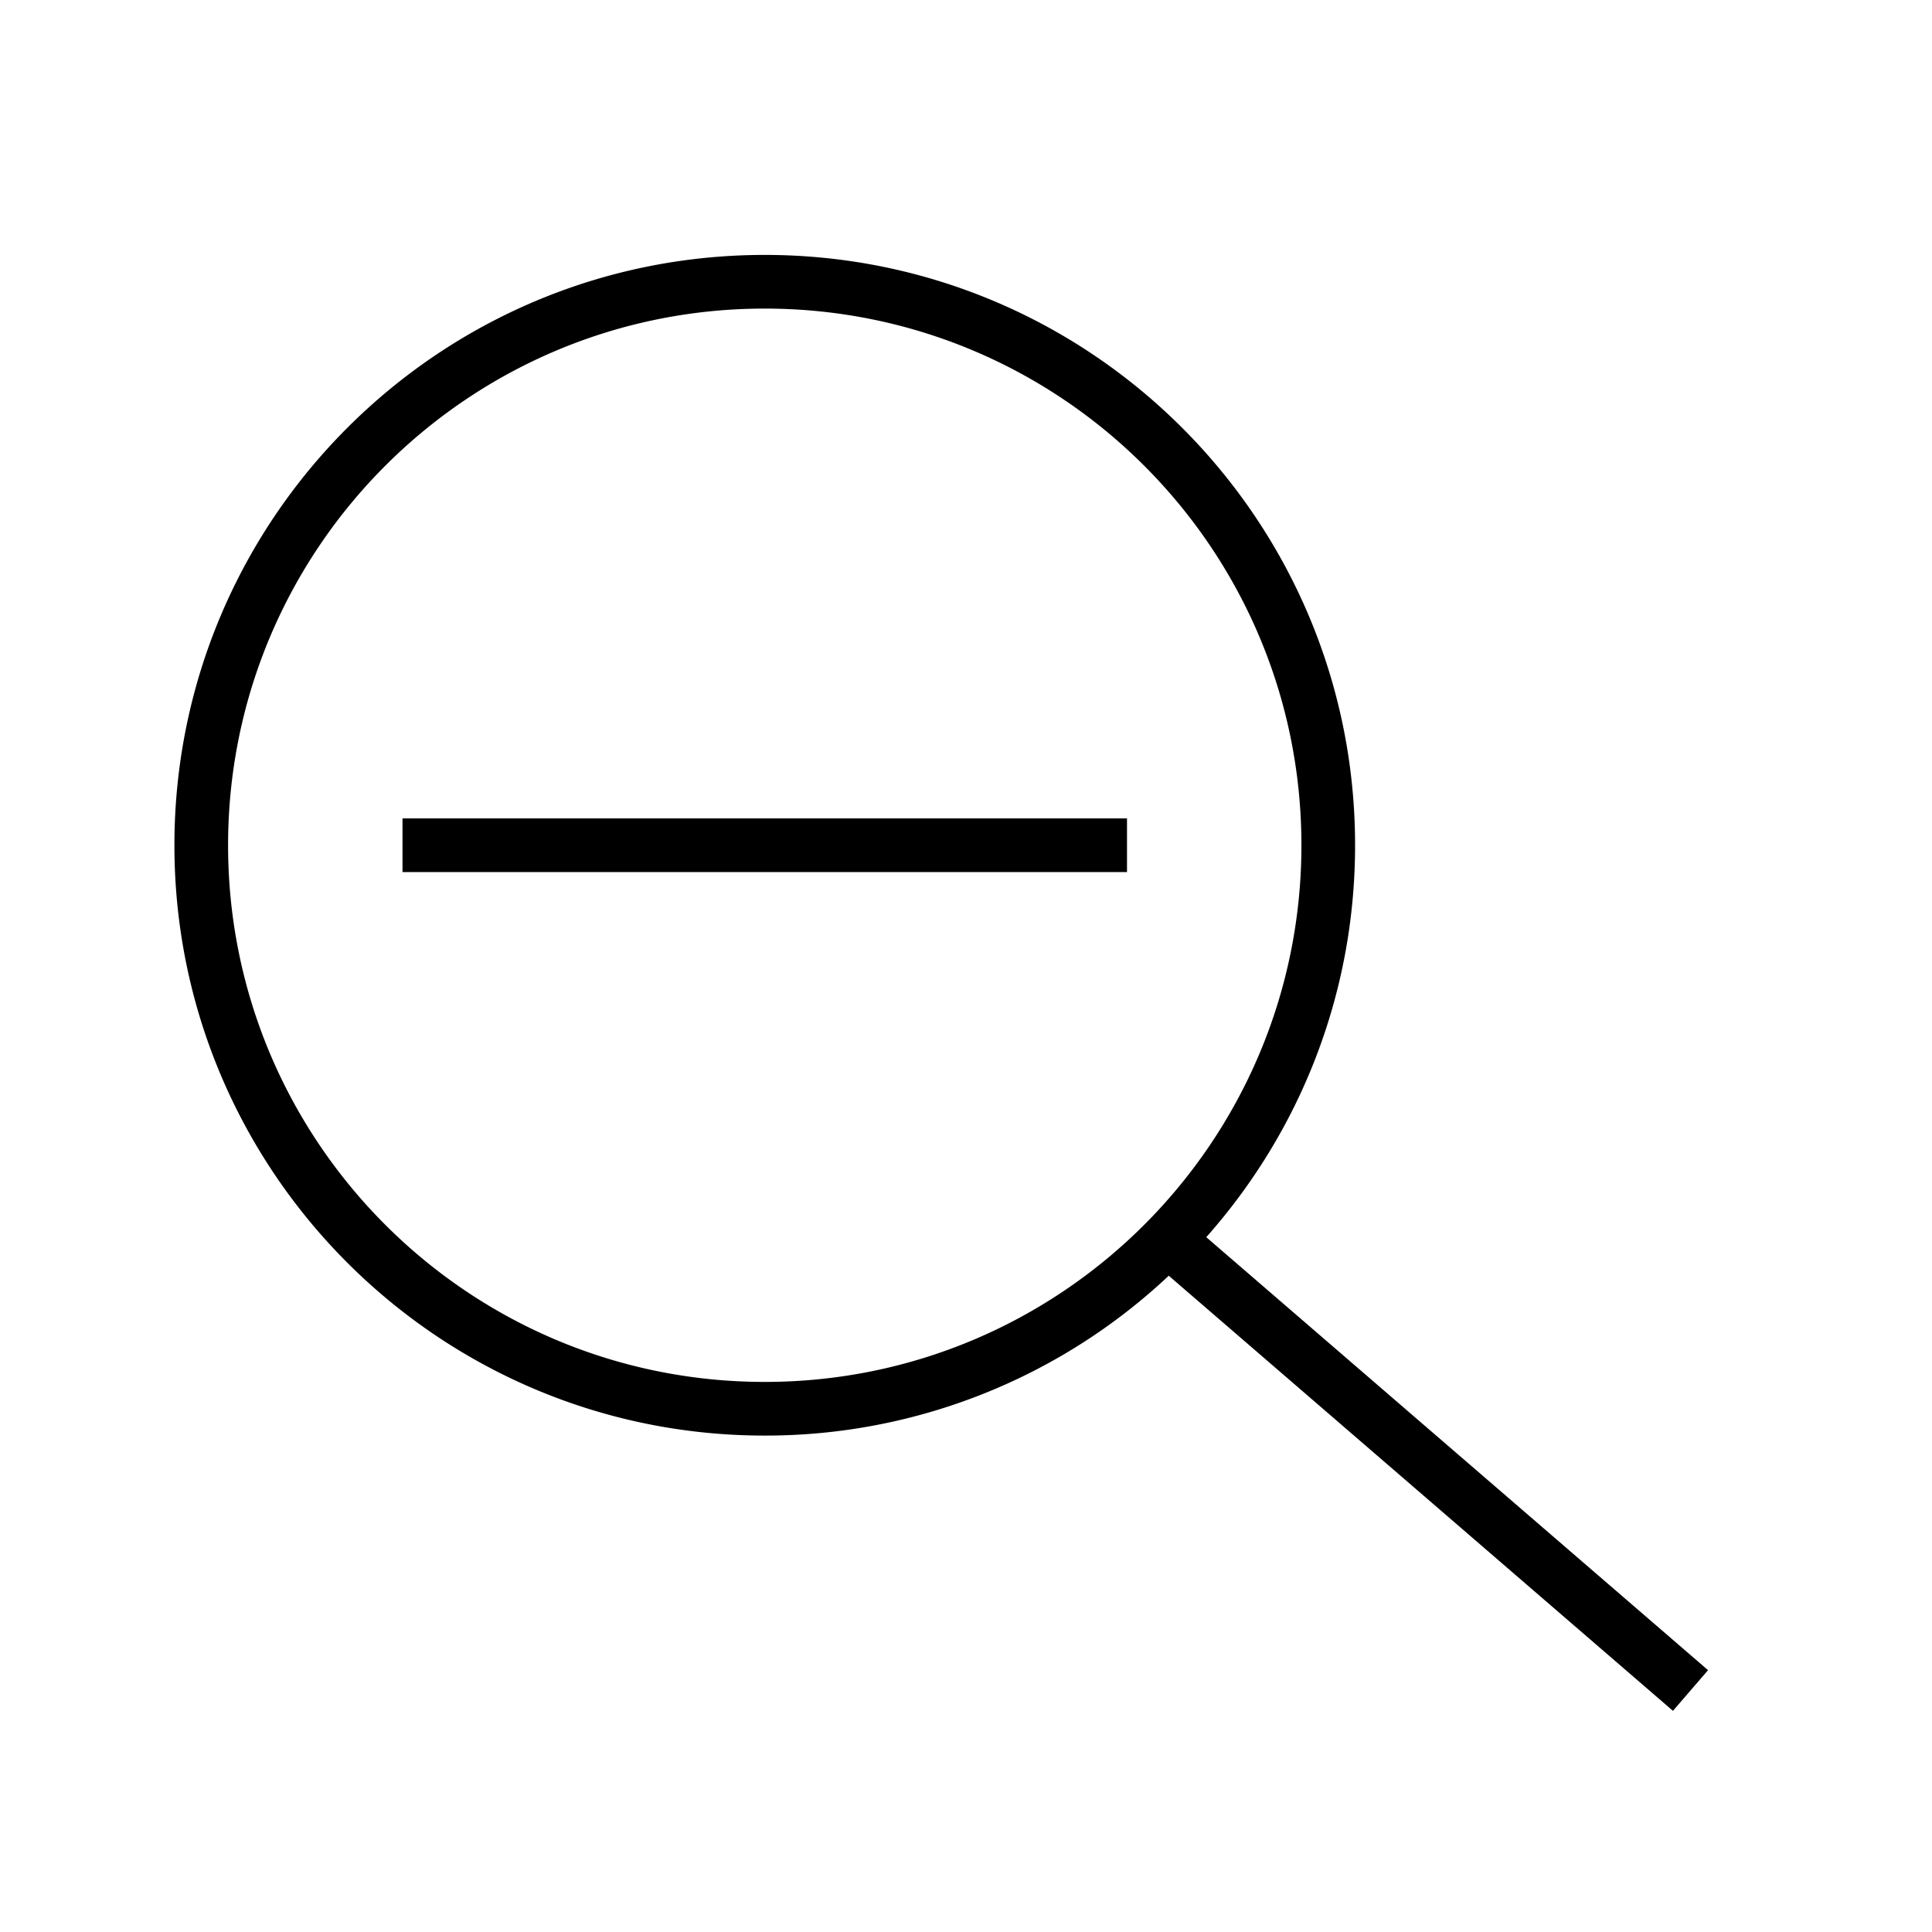 <svg width="36" height="36" viewBox="0 0 36 36" fill="none" xmlns="http://www.w3.org/2000/svg"><path fill-rule="evenodd" clip-rule="evenodd" d="M14.25 5.75c-5.524 0-10 4.478-10 10 0 5.524 4.476 10 10 10s10-4.476 10-10c0-5.522-4.476-10-10-10Zm-11 10c0-6.074 4.924-11 11-11s11 4.926 11 11c0 2.803-1.048 5.36-2.773 7.303l9.35 8.068-.654.758-9.395-8.108a10.962 10.962 0 0 1-7.528 2.979c-6.076 0-11-4.924-11-11Zm17.75.5H7.5v-1H21v1Z" fill="#000"/></svg>